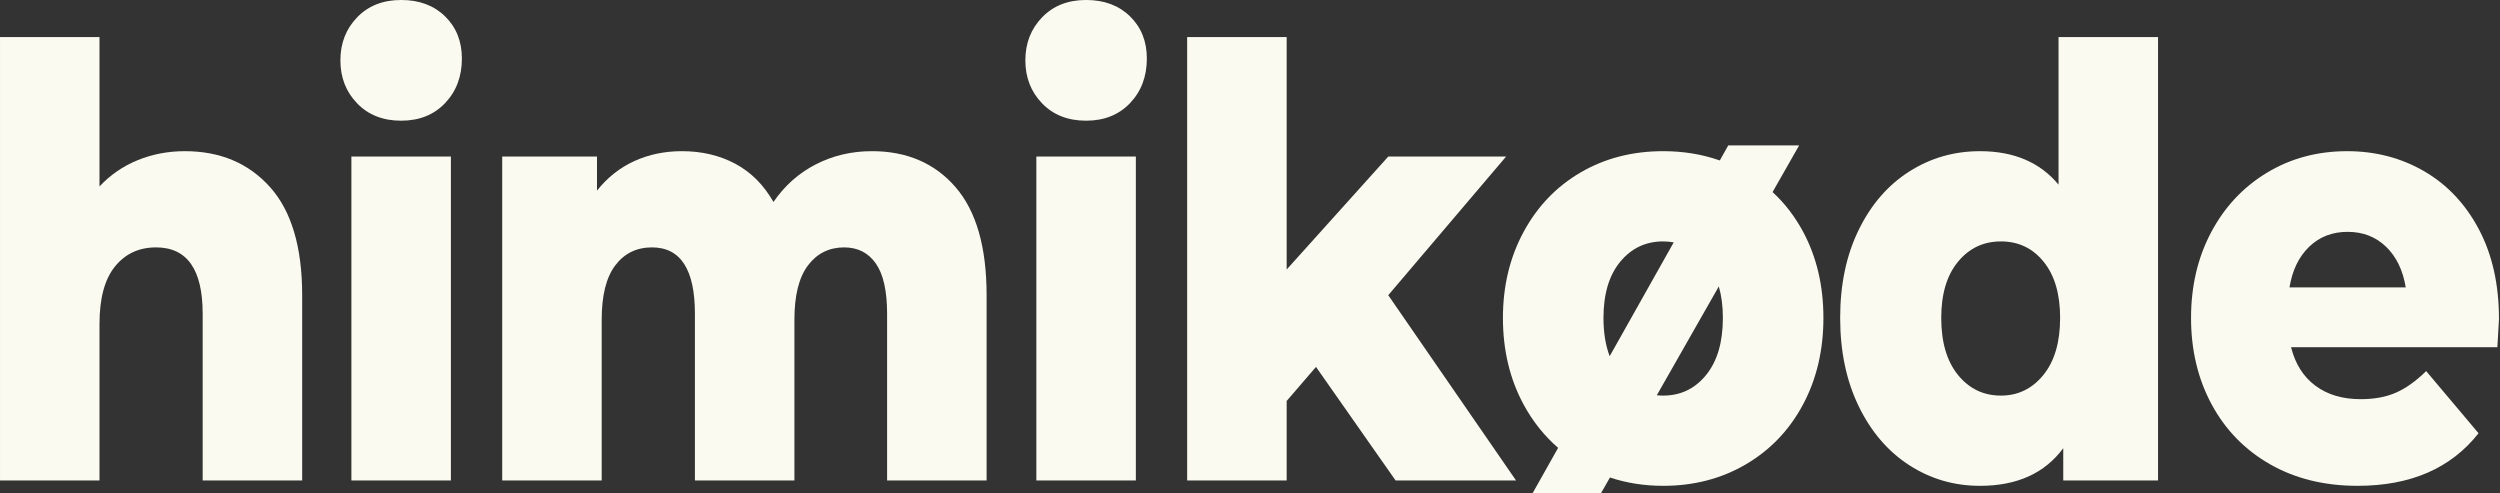 <?xml version="1.0" encoding="iso-8859-1"?>
<svg version="1.1" id="Capa_1" xmlns="http://www.w3.org/2000/svg" xmlns:xlink="http://www.w3.org/1999/xlink" x="0px" y="0px"
	 viewBox="0 0 301.213 59.455" style="enable-background:new 0 0 301.213 59.455;" xml:space="preserve">
<rect x="0" y="0" width="301.213" height="59.455" fill="#333333" stroke="none"/>
<g>
	<path style="fill:#fafaf0;" d="M32.527,22.535c2.587,2.88,3.88,7.225,3.88,13.031v22.32H24.419V37.799
		c0-5.328-1.872-7.992-5.616-7.992c-2.061,0-3.712,0.769-4.953,2.304c-1.241,1.537-1.861,3.841-1.861,6.912v18.864H0.001V4.463
		h11.988v18c1.303-1.392,2.839-2.448,4.606-3.168s3.66-1.08,5.679-1.08C26.522,18.215,29.94,19.654,32.527,22.535z"/>
	<path style="fill:#fafaf0;" d="M43.032,12.455c-1.347-1.392-2.019-3.12-2.019-5.185c0-2.063,0.672-3.791,2.019-5.184
		c1.346-1.392,3.112-2.088,5.3-2.088c2.187,0,3.953,0.66,5.3,1.979c1.346,1.321,2.019,3.013,2.019,5.076
		c0,2.16-0.673,3.949-2.019,5.364c-1.347,1.416-3.113,2.124-5.3,2.124C46.144,14.543,44.378,13.848,43.032,12.455z M54.326,57.887
		H42.338V18.862h11.988V57.887z"/>
	<path style="fill:#fafaf0;" d="M115.117,22.535c2.502,2.88,3.754,7.225,3.754,13.031v22.32h-11.988V37.799
		c0-2.736-0.453-4.752-1.356-6.048c-0.905-1.296-2.177-1.944-3.817-1.944c-1.809,0-3.26,0.72-4.354,2.16
		c-1.094,1.439-1.641,3.625-1.641,6.552v19.368H83.727V37.799c0-5.328-1.726-7.992-5.174-7.992c-1.852,0-3.323,0.72-4.417,2.16
		c-1.095,1.439-1.641,3.625-1.641,6.552v19.368H60.508V18.862h11.42v4.104c1.262-1.584,2.765-2.772,4.511-3.564
		c1.745-0.792,3.649-1.188,5.71-1.188c2.398,0,4.543,0.504,6.436,1.512c1.893,1.008,3.428,2.545,4.606,4.608
		c1.346-1.968,3.049-3.479,5.11-4.536c2.061-1.056,4.312-1.584,6.751-1.584C109.259,18.215,112.614,19.654,115.117,22.535z"/>
	<path style="fill:#fafaf0;" d="M125.559,12.455c-1.347-1.392-2.019-3.12-2.019-5.185c0-2.063,0.672-3.791,2.019-5.184
		c1.346-1.392,3.112-2.088,5.3-2.088c2.187,0,3.953,0.66,5.3,1.979c1.346,1.321,2.019,3.013,2.019,5.076
		c0,2.16-0.673,3.949-2.019,5.364c-1.347,1.416-3.113,2.124-5.3,2.124C128.672,14.543,126.905,13.848,125.559,12.455z
		 M136.853,57.887h-11.988V18.862h11.988V57.887z"/>
	<path style="fill:#fafaf0;" d="M182.659,57.887h-14.513l-9.589-13.68l-3.533,4.104v9.576h-11.988V4.463h11.988v28.008l12.24-13.608
		h14.196l-14.196,16.704L182.659,57.887z"/>
	<path style="fill:#fafaf0;" d="M248.024,4.463h11.988v53.424h-11.42v-3.888c-2.23,3.023-5.574,4.536-10.032,4.536
		c-3.113,0-5.953-0.828-8.518-2.484c-2.566-1.656-4.597-4.02-6.089-7.092c-1.494-3.071-2.24-6.624-2.24-10.656
		s0.746-7.571,2.24-10.62c1.492-3.048,3.522-5.388,6.089-7.02c2.564-1.632,5.404-2.448,8.518-2.448c4.079,0,7.234,1.345,9.464,4.032
		V4.463z M246.195,45.179c1.346-1.656,2.019-3.947,2.019-6.876c0-2.88-0.662-5.136-1.987-6.768s-3.039-2.448-5.143-2.448
		s-3.828,0.816-5.174,2.448c-1.347,1.632-2.019,3.888-2.019,6.768c0,2.929,0.672,5.22,2.019,6.876
		c1.346,1.656,3.07,2.484,5.174,2.484C243.144,47.663,244.848,46.835,246.195,45.179z"/>
	<path style="fill:#fafaf0;" d="M300.897,41.831h-24.859c0.505,2.016,1.482,3.563,2.934,4.644s3.271,1.62,5.458,1.62
		c1.641,0,3.06-0.264,4.259-0.792c1.199-0.527,2.407-1.392,3.628-2.592l6.31,7.487c-3.323,4.225-8.182,6.337-14.575,6.337
		c-3.996,0-7.508-0.864-10.537-2.593c-3.028-1.728-5.373-4.127-7.034-7.199c-1.663-3.071-2.493-6.553-2.493-10.44
		c0-3.84,0.81-7.283,2.43-10.332c1.619-3.048,3.858-5.436,6.72-7.164c2.859-1.728,6.077-2.592,9.653-2.592
		c3.407,0,6.499,0.805,9.275,2.412c2.775,1.608,4.974,3.937,6.593,6.983c1.619,3.049,2.43,6.66,2.43,10.836
		C301.087,38.544,301.023,39.671,300.897,41.831z M278.215,29.734c-1.241,1.201-2.03,2.833-2.366,4.896h14.007
		c-0.337-2.063-1.126-3.695-2.366-4.896c-1.241-1.199-2.786-1.8-4.637-1.8C281.001,27.934,279.455,28.535,278.215,29.734z"/>
	<path style="fill:#fafaf0;" d="M217.235,27.898c-0.985-1.83-2.21-3.413-3.666-4.759l3.2-5.617h-8.541l-1.018,1.81
		c-2.111-0.74-4.382-1.118-6.821-1.118c-3.702,0-7.015,0.853-9.938,2.556c-2.924,1.704-5.216,4.093-6.877,7.164
		c-1.663,3.072-2.493,6.528-2.493,10.368c0,3.888,0.83,7.369,2.493,10.44c1.101,2.037,2.491,3.771,4.156,5.217l-3.091,5.495h8.241
		l1.096-1.923c1.999,0.669,4.137,1.004,6.412,1.004c3.701,0,7.024-0.864,9.969-2.593c2.944-1.728,5.237-4.127,6.878-7.199
		c1.64-3.071,2.46-6.553,2.46-10.44S218.875,30.947,217.235,27.898z M193.195,38.303c0-2.88,0.673-5.136,2.02-6.768
		c1.346-1.632,3.07-2.448,5.174-2.448c0.441,0,0.861,0.044,1.269,0.116L193.94,42.92C193.446,41.613,193.195,40.077,193.195,38.303z
		 M205.562,45.179c-1.347,1.656-3.071,2.484-5.174,2.484c-0.262,0-0.518-0.013-0.768-0.039l7.471-13.114
		c0.325,1.114,0.49,2.377,0.49,3.792C207.581,41.231,206.908,43.522,205.562,45.179z"/>
</g>
</svg>
